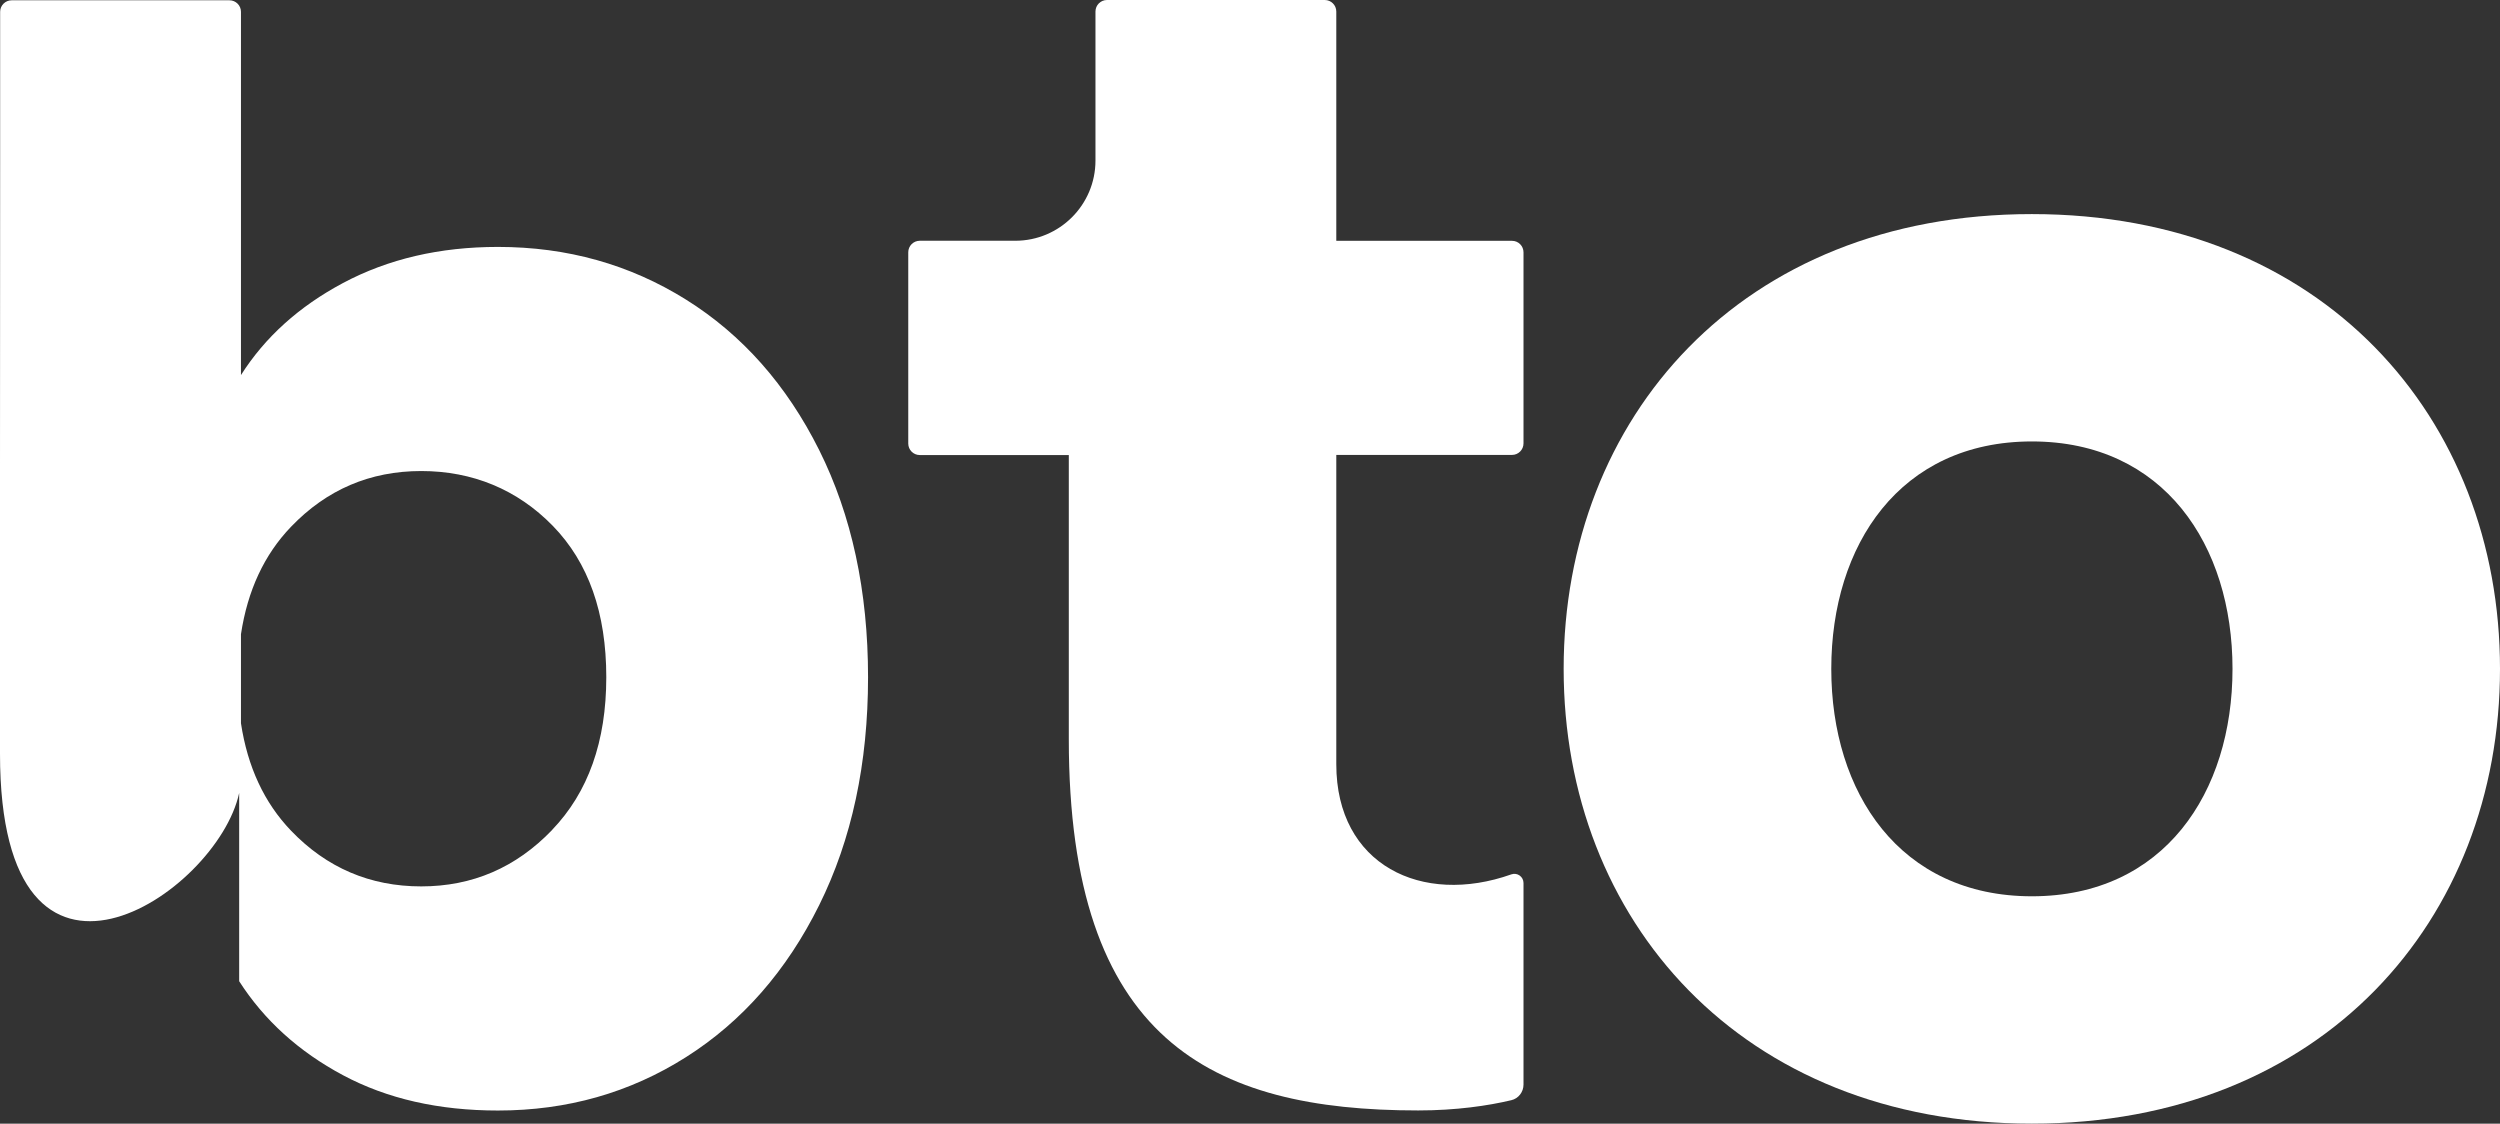 <svg xmlns="http://www.w3.org/2000/svg" id="katman_2" data-name="katman 2" viewBox="0 0 348.8 156.77"><rect x="0" y="0" width="348.8" height="156.77" fill="#333333" stroke="none"/><defs><style>      .cls-1 {        fill: #fff;        stroke-width: 0px;      }    </style></defs><g id="katman_2-2" data-name="katman 2"><g><path class="cls-1" d="M126.72,61.85v-26.65c0-.89.72-1.61,1.61-1.61h13.32c6.18,0,11.19-5.01,11.19-11.19V1.61c0-.89.72-1.61,1.61-1.61h30.38c.89,0,1.61.72,1.61,1.61v31.99h24.52c.89,0,1.6.72,1.6,1.61v26.65c0,.89-.72,1.61-1.6,1.61h-24.52v43.16c0,14.06,11.95,19.79,24.43,15.36.83-.29,1.69.33,1.69,1.21v28.12c0,1.03-.7,1.95-1.7,2.18-3.23.77-7.7,1.43-12.99,1.43-28.92,0-48.75-9.8-48.75-51.79v-39.65h-20.79c-.89,0-1.61-.72-1.61-1.61h0v-.03Z"></path><path class="cls-1" d="M348.8,93.32c0,34.99-24.73,63.45-65.32,63.45s-65.32-28.46-65.32-63.45,24.73-63.45,65.32-63.45,65.32,28.46,65.32,63.45ZM311.48,93.32c0-17.26-9.57-31.73-27.99-31.73s-27.99,14.46-27.99,31.73,9.56,31.73,27.99,31.73,27.99-14.46,27.99-31.73Z"></path><path class="cls-1" d="M114.29,62.79c-4.55-9.1-10.74-16.09-18.58-20.99-7.84-4.9-16.58-7.35-26.24-7.35-8.12,0-15.32,1.68-21.62,5.04-6.15,3.28-10.88,7.56-14.23,12.84V1.65c0-.89-.72-1.61-1.61-1.61H1.63C.74.04.02.76.02,1.65v21.28l-.02,42.28v39.95c0,39.88,30.32,19.65,33.37,5.47v26.27c3.5,5.45,8.32,9.82,14.48,13.11,6.16,3.29,13.36,4.93,21.62,4.93,9.66,0,18.4-2.48,26.24-7.45s14.03-12.03,18.58-21.2,6.82-19.77,6.82-31.8-2.28-22.6-6.82-31.7ZM77.03,115.8c-5.04,5.25-11.13,7.87-18.26,7.87s-13.19-2.59-18.16-7.77c-3.75-3.91-6.07-8.92-6.99-14.99v-12.43c.92-6.07,3.23-11.08,6.99-14.99,4.97-5.18,11.02-7.77,18.16-7.77s13.4,2.56,18.37,7.66c4.97,5.11,7.45,12.14,7.45,21.1s-2.52,16.06-7.56,21.31h0Z"></path></g></g></svg>